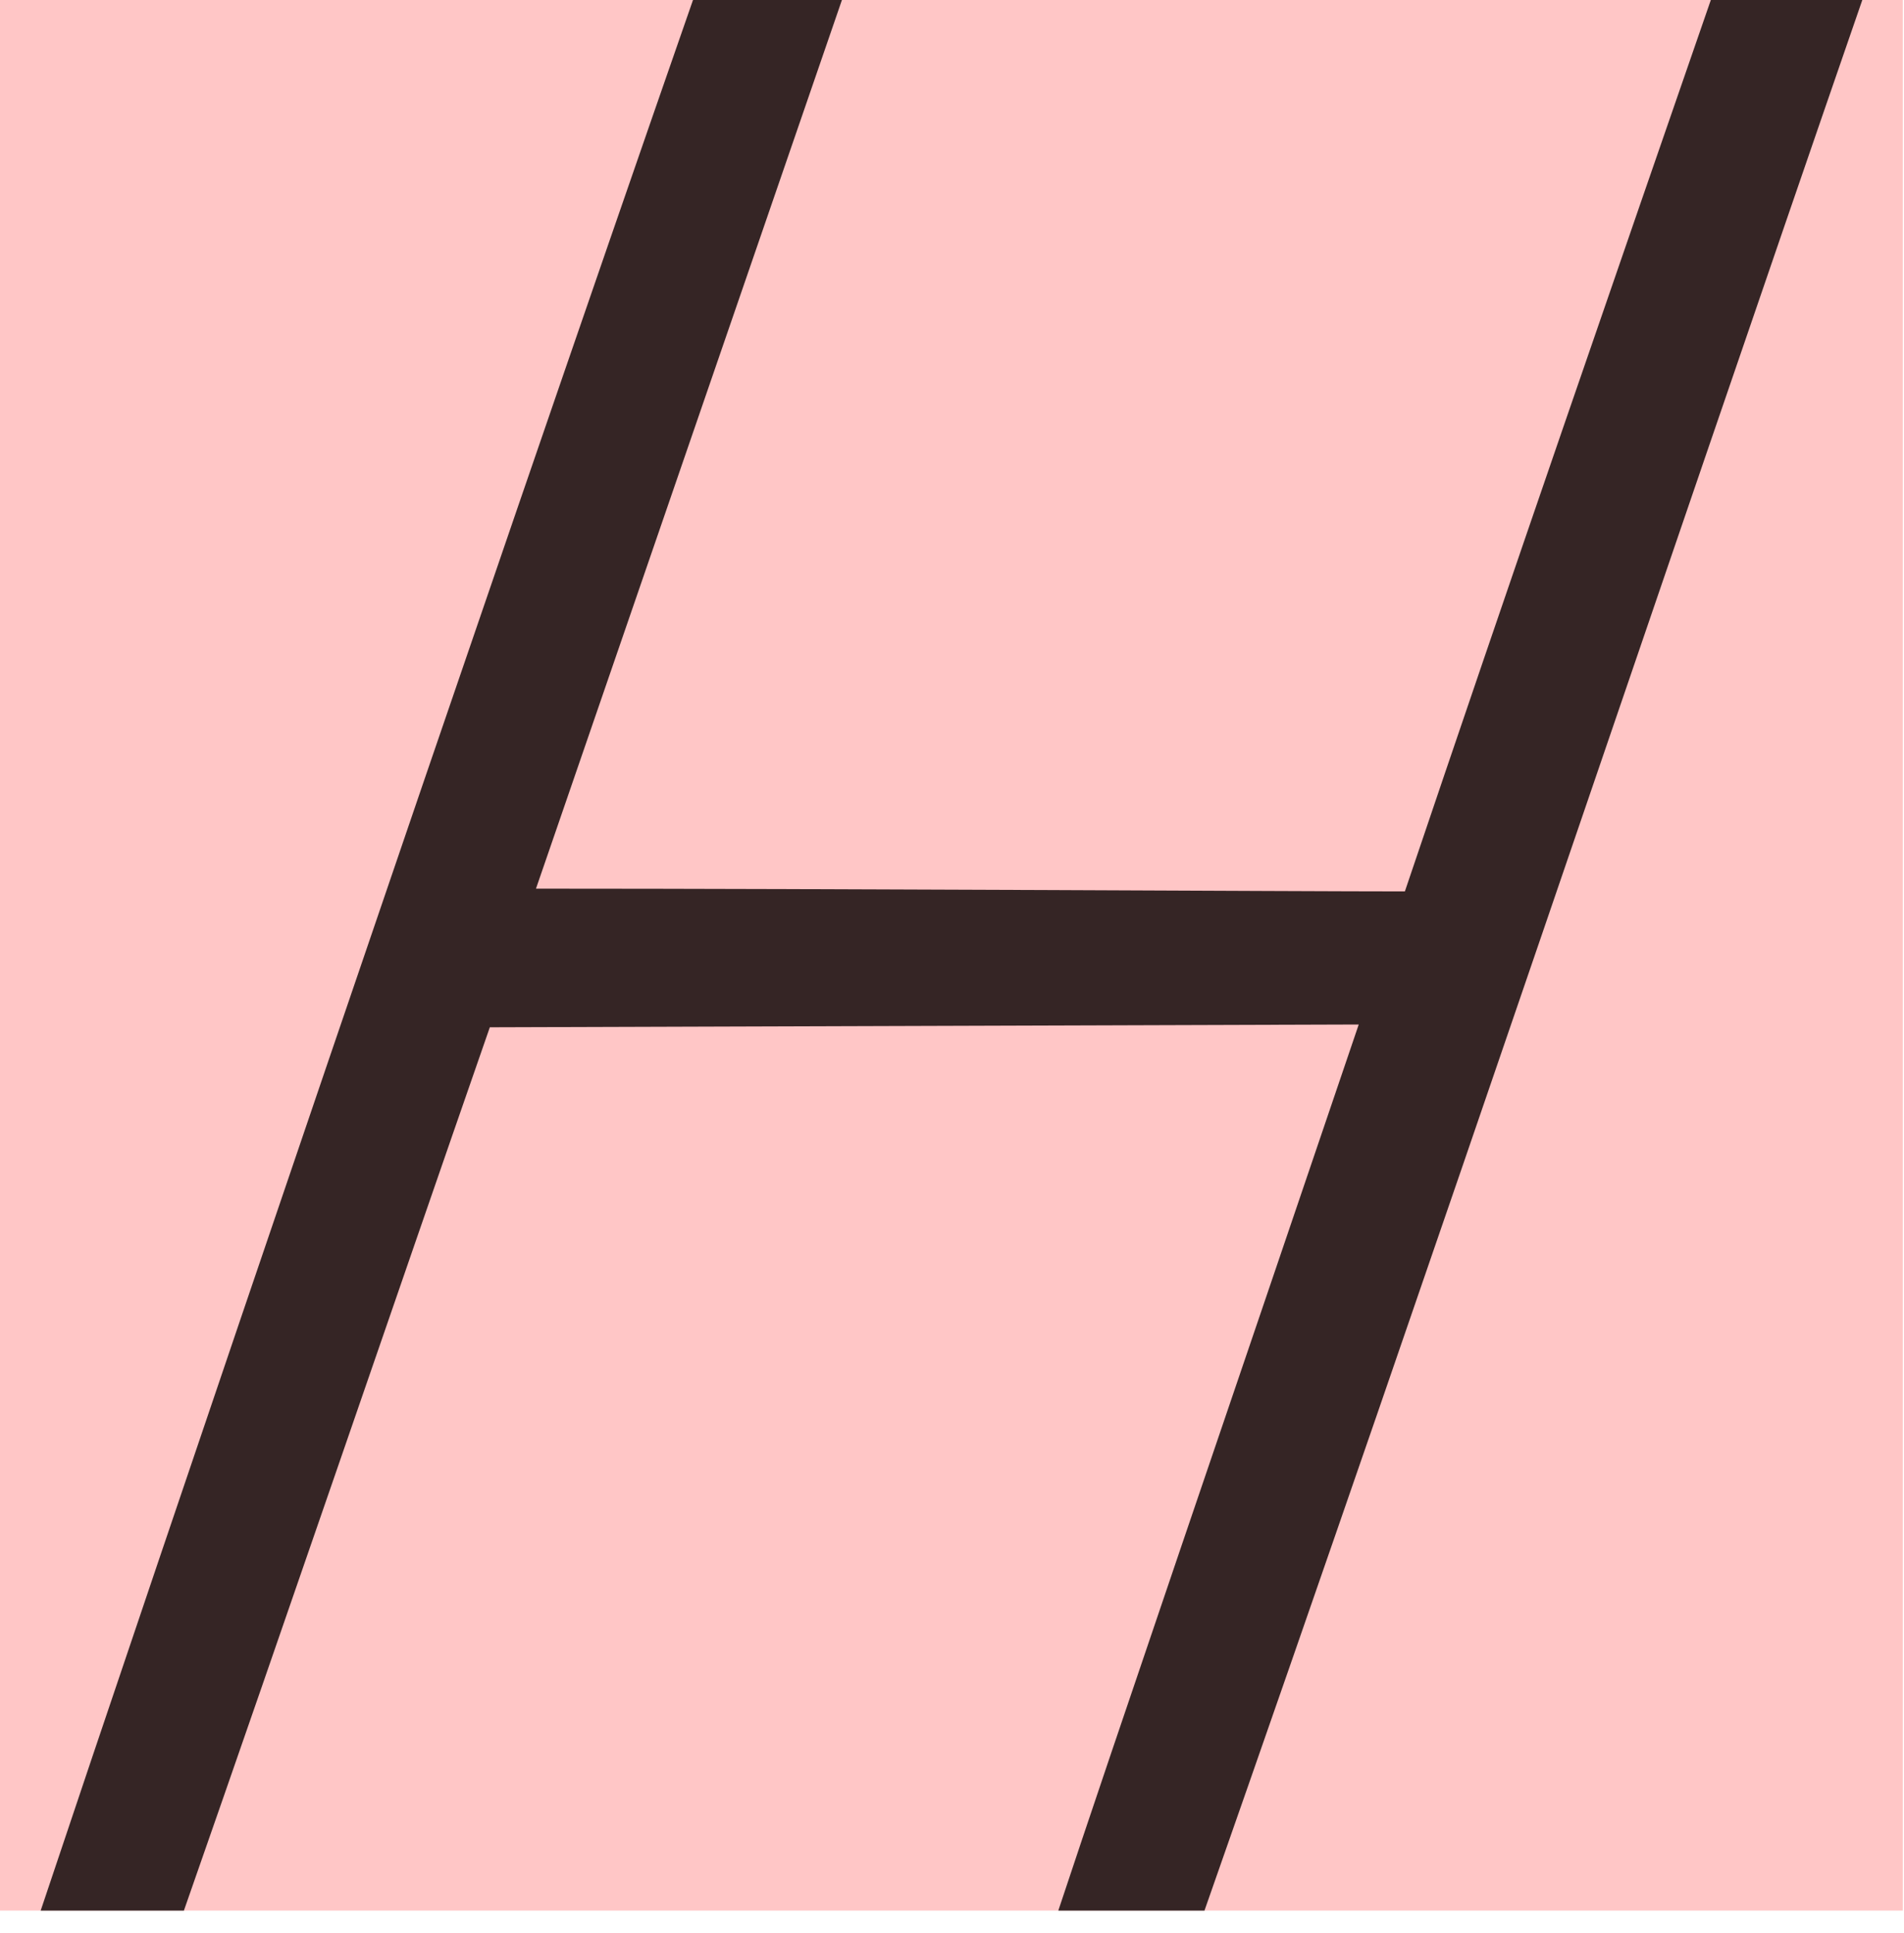 <?xml version="1.0" encoding="UTF-8"?> <svg xmlns="http://www.w3.org/2000/svg" width="68" height="69" viewBox="0 0 68 69" fill="none"><path d="M67.96 0H0V68.206H67.96V0Z" fill="#FFC6C6"></path><path d="M66.511 0C59.163 21.246 51.428 44.245 43.017 68.206H37.797C39.826 62.091 43.982 49.965 48.526 36.574L17.494 36.673C13.915 46.96 10.336 57.438 6.568 68.206H1.453C5.412 56.371 17.212 21.635 24.75 0H30.069L19.142 31.724C29.97 31.724 46.307 31.823 50.174 31.823C53.943 20.666 57.909 9.22 61.101 0H66.518H66.511Z" fill="#352525"></path></svg> 
